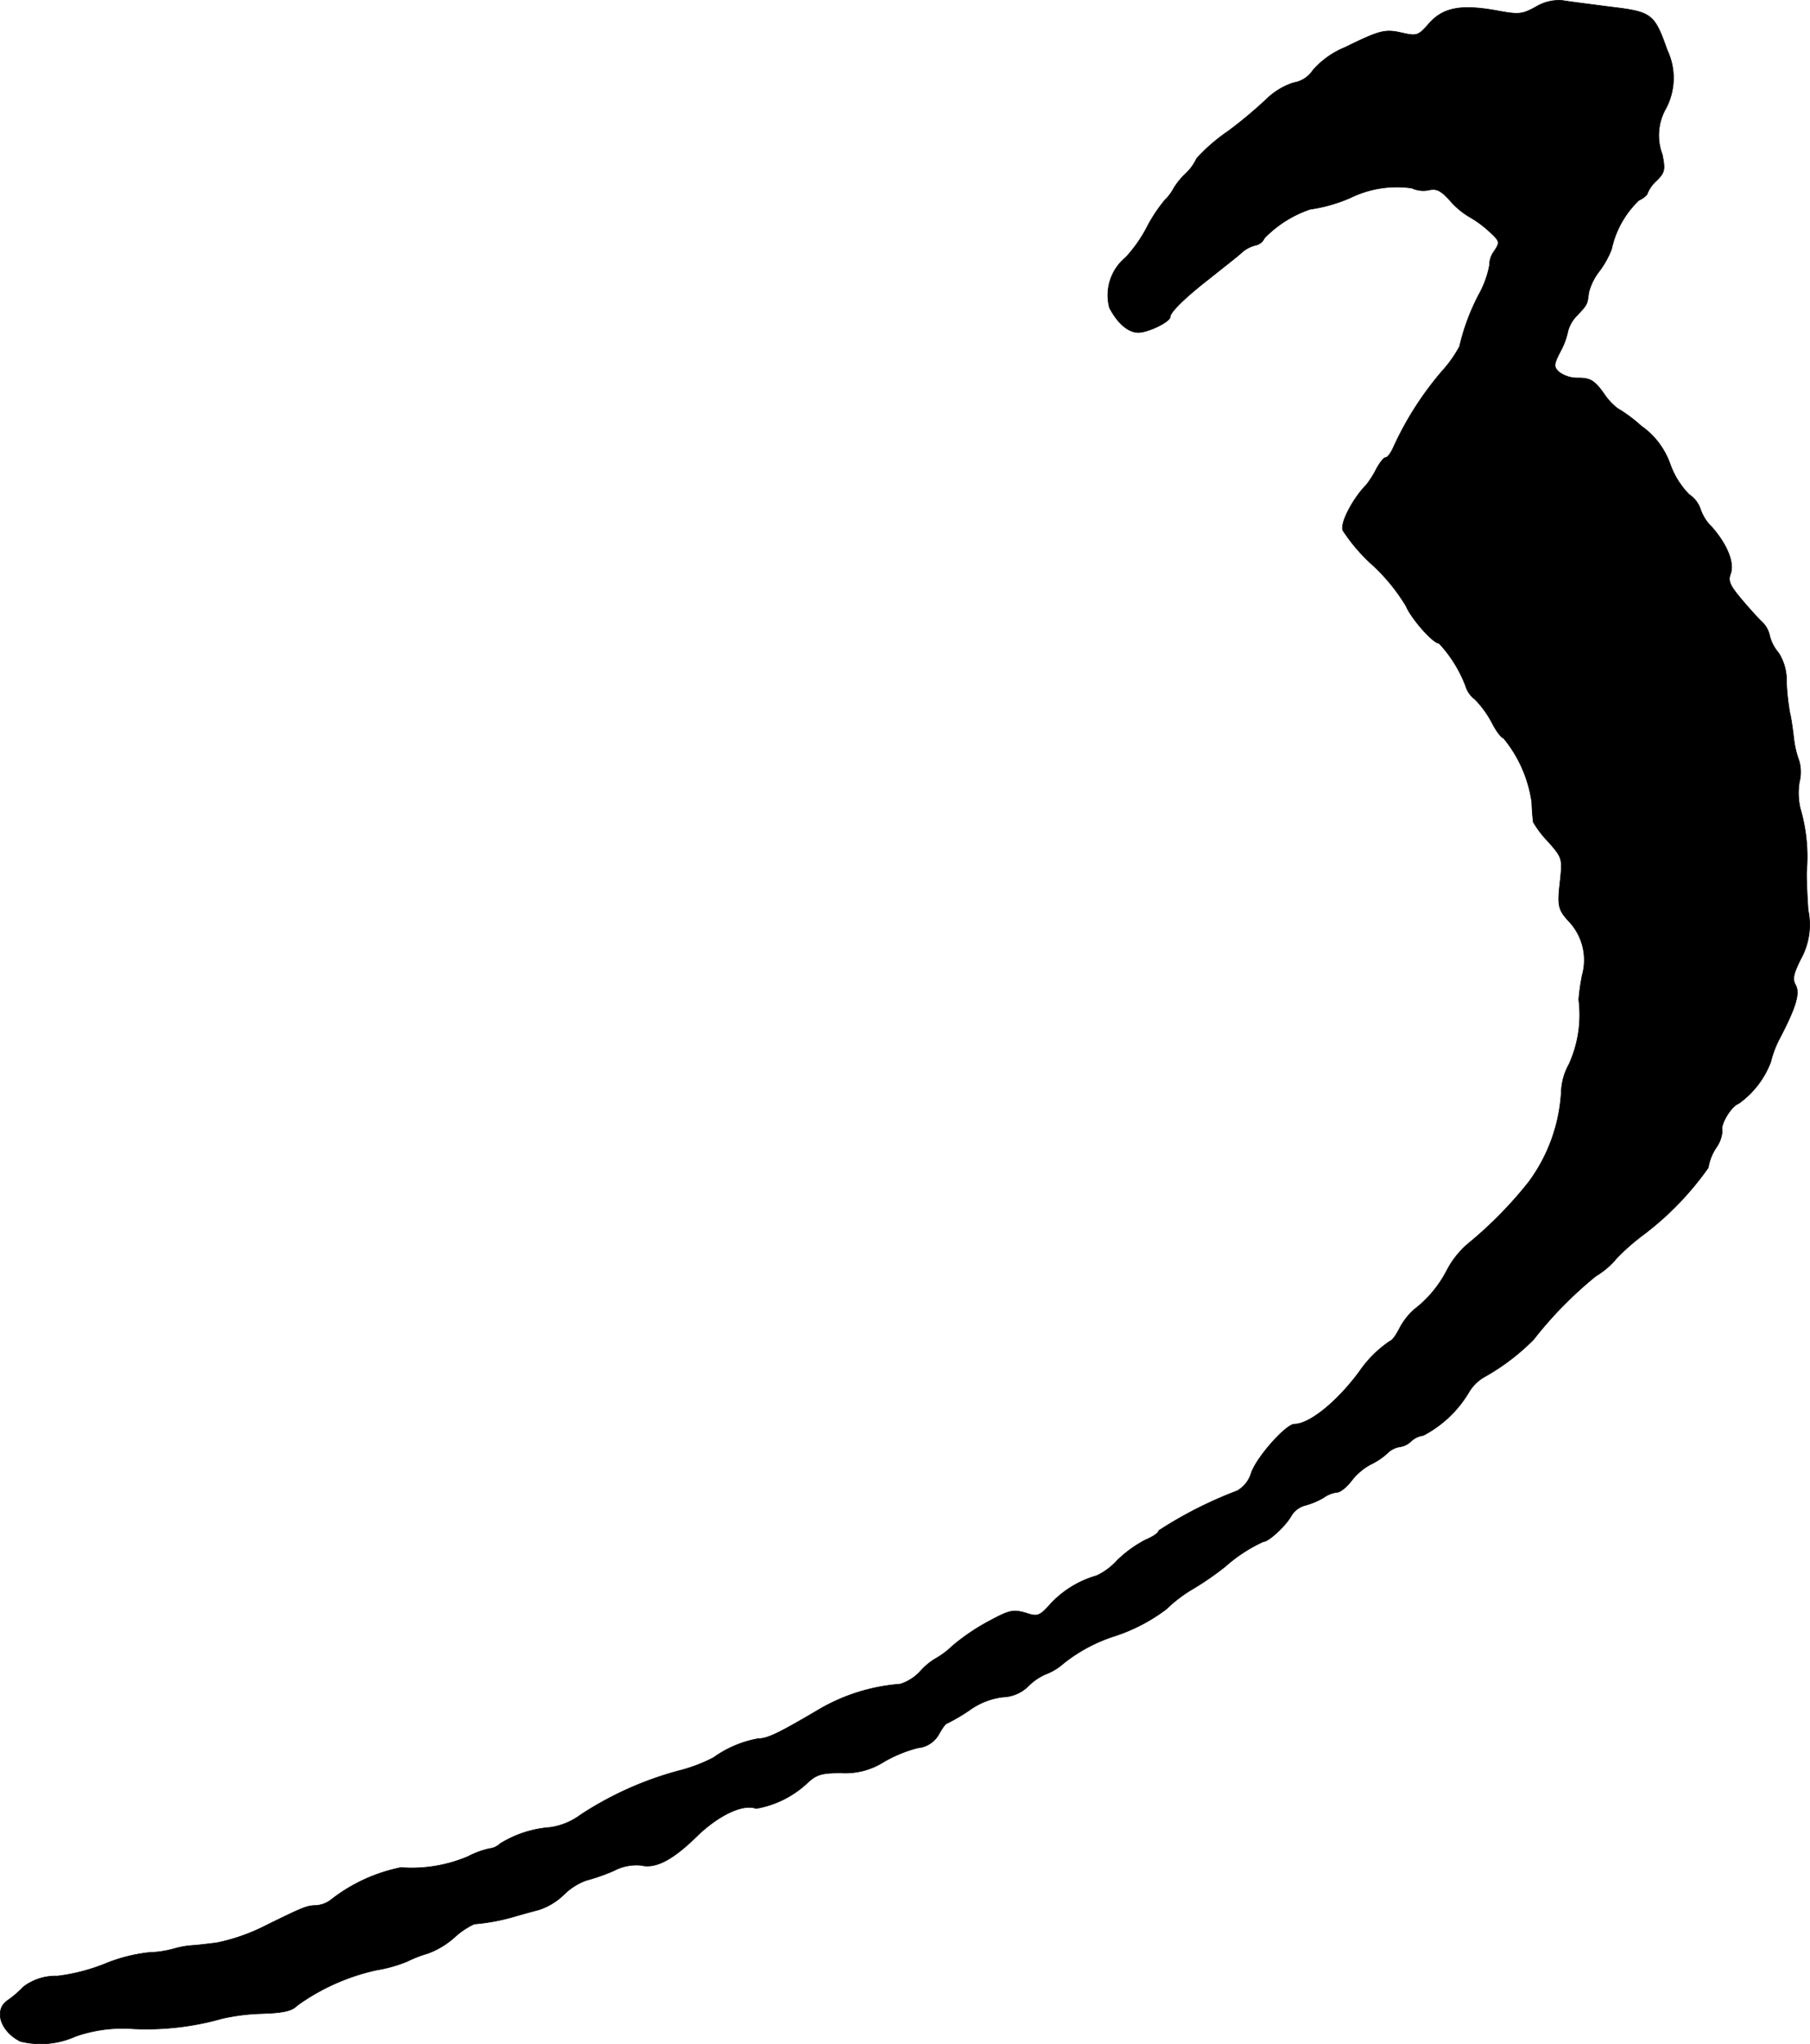 <?xml version="1.0" encoding="UTF-8"?>
<svg xmlns="http://www.w3.org/2000/svg"
     version="1.1"
     width="10.208mm"
     height="11.523mm"
     viewBox="0 0 28.937 32.663">
   <defs>
      <style type="text/css"><![CDATA[
      .a {
        stroke: #000;
        stroke-linecap: round;
        stroke-linejoin: round;
        stroke-width: 0.01px;
      }
    ]]></style>
   </defs>
   <path class="a"
         d="M24.553.11c-.224.121-.267.127-.648.055-.557-.097-.836-.042-1.06.212-.17.194-.194.2-.418.151-.285-.067-.357-.048-.927.23a1.363,1.363,0,0,0-.509.363.454.454,0,0,1-.309.2,1.119,1.119,0,0,0-.4.23,7.025,7.025,0,0,1-.648.545,2.82,2.82,0,0,0-.503.436.791.791,0,0,1-.182.248,1.136,1.136,0,0,0-.182.224.773.773,0,0,1-.145.194,2.459,2.459,0,0,0-.297.454,2.257,2.257,0,0,1-.327.46.781.781,0,0,0-.26.806c.133.254.303.394.46.394s.509-.17.509-.248c0-.073.23-.303.612-.6.212-.17.454-.357.527-.424a.513.513,0,0,1,.224-.121.204.204,0,0,0,.145-.115,1.844,1.844,0,0,1,.727-.46,2.515,2.515,0,0,0,.642-.182,1.694,1.694,0,0,1,.987-.157.442.442,0,0,0,.279.03c.115-.024.182.006.321.157a1.261,1.261,0,0,0,.321.273,1.733,1.733,0,0,1,.321.236c.17.157.17.17.073.315a.375.375,0,0,0-.073.224,1.554,1.554,0,0,1-.17.466,3.481,3.481,0,0,0-.309.83,1.935,1.935,0,0,1-.279.394,5.144,5.144,0,0,0-.775,1.211c-.042.097-.097.17-.127.17s-.091.079-.145.176a1.513,1.513,0,0,1-.164.26c-.218.224-.418.606-.376.727a2.795,2.795,0,0,0,.478.557,2.968,2.968,0,0,1,.533.654c.085.2.43.594.527.594a2.091,2.091,0,0,1,.424.678.416.416,0,0,0,.151.218,1.628,1.628,0,0,1,.273.376c.067.133.151.242.182.242a2.069,2.069,0,0,1,.454,1.03,3.102,3.102,0,0,0,.024.315,1.636,1.636,0,0,0,.236.309c.23.26.23.273.194.624-.048.412-.036.466.157.672a.899.899,0,0,1,.194.842,3.474,3.474,0,0,0-.055.388,1.905,1.905,0,0,1-.157,1.036.967.967,0,0,0-.121.418,2.671,2.671,0,0,1-.521,1.46,6.46,6.46,0,0,1-.963.981,1.427,1.427,0,0,0-.339.418,1.87,1.87,0,0,1-.533.642,1.072,1.072,0,0,0-.23.297c-.055.109-.121.2-.145.2a1.834,1.834,0,0,0-.497.491c-.357.485-.8.842-1.042.842-.133.006-.581.503-.684.769a.492.492,0,0,1-.23.297,6.56,6.56,0,0,0-1.254.636c0,.036-.091.097-.206.145a1.918,1.918,0,0,0-.46.333,1.035,1.035,0,0,1-.327.242,1.607,1.607,0,0,0-.733.448c-.182.2-.206.212-.406.145-.194-.055-.254-.042-.569.127a3.369,3.369,0,0,0-.594.4,1.383,1.383,0,0,1-.285.212,1.039,1.039,0,0,0-.224.188.742.742,0,0,1-.327.212,3.022,3.022,0,0,0-1.29.4c-.666.394-.836.472-.981.472a1.75,1.75,0,0,0-.715.303,2.564,2.564,0,0,1-.563.212,5.415,5.415,0,0,0-1.563.703,1.066,1.066,0,0,1-.485.2,1.768,1.768,0,0,0-.8.26.291.291,0,0,1-.17.079,1.386,1.386,0,0,0-.345.127,2.302,2.302,0,0,1-1.072.176,2.657,2.657,0,0,0-1.102.503.448.448,0,0,1-.254.103c-.145,0-.212.03-.793.315a3.08,3.08,0,0,1-.757.273c-.048.012-.218.03-.382.048a1.398,1.398,0,0,0-.339.055,1.708,1.708,0,0,1-.406.061,2.612,2.612,0,0,0-.703.182,3.02,3.02,0,0,1-.757.194.85.85,0,0,0-.539.17,1.678,1.678,0,0,1-.254.218c-.224.151-.121.491.2.654a1.35,1.35,0,0,0,.884-.079,2.28,2.28,0,0,1,.927-.121,4.415,4.415,0,0,0,1.417-.164,3.306,3.306,0,0,1,.624-.079c.369-.012.491-.042.581-.133a3.434,3.434,0,0,1,1.266-.563,2.208,2.208,0,0,0,.491-.139,2.015,2.015,0,0,1,.327-.127A1.33,1.33,0,0,0,7.26,30.964a1.24,1.24,0,0,1,.321-.218,3.246,3.246,0,0,0,.606-.109c.121-.036.321-.091.436-.121a1.054,1.054,0,0,0,.394-.242.987.987,0,0,1,.351-.224,3.141,3.141,0,0,0,.448-.157.769.769,0,0,1,.436-.085c.23.055.503-.085.896-.472.345-.333.733-.515.939-.436a1.591,1.591,0,0,0,.824-.412c.145-.133.224-.157.539-.157a1.141,1.141,0,0,0,.678-.176,2.165,2.165,0,0,1,.545-.224.427.427,0,0,0,.333-.212c.055-.097.109-.176.127-.176a3.037,3.037,0,0,0,.363-.212,1.147,1.147,0,0,1,.533-.212.611.611,0,0,0,.418-.182.904.904,0,0,1,.267-.182.92.92,0,0,0,.291-.176,2.562,2.562,0,0,1,.8-.43,2.818,2.818,0,0,0,.842-.436,2.247,2.247,0,0,1,.442-.333,4.848,4.848,0,0,0,.497-.345,2.439,2.439,0,0,1,.612-.4c.085,0,.357-.254.442-.406a.371.371,0,0,1,.236-.176,1.221,1.221,0,0,0,.285-.121.456.456,0,0,1,.212-.085c.055,0,.157-.085.236-.188a.966.966,0,0,1,.297-.254,1.13,1.13,0,0,0,.267-.176.363.363,0,0,1,.206-.109.324.324,0,0,0,.182-.091.355.355,0,0,1,.194-.091,1.841,1.841,0,0,0,.721-.678.68.68,0,0,1,.273-.267,3.54,3.54,0,0,0,.769-.588,6.309,6.309,0,0,1,.993-1.012,1.315,1.315,0,0,0,.339-.291,3.483,3.483,0,0,1,.43-.376,4.827,4.827,0,0,0,1.03-1.066.823.823,0,0,1,.127-.321.52.52,0,0,0,.097-.273c-.036-.091.145-.394.26-.43a1.444,1.444,0,0,0,.515-.666A1.612,1.612,0,0,1,28.447,16.603c.26-.497.333-.727.26-.86-.055-.097-.036-.182.085-.424a1.126,1.126,0,0,0,.115-.775c-.018-.26-.03-.545-.024-.63a2.731,2.731,0,0,0-.103-.999,1.086,1.086,0,0,1-.012-.424.648.648,0,0,0-.006-.333,1.528,1.528,0,0,1-.085-.363c-.018-.151-.042-.327-.061-.394a3.757,3.757,0,0,1-.055-.497.816.816,0,0,0-.127-.472.67.67,0,0,1-.139-.26.432.432,0,0,0-.115-.224c-.042-.036-.182-.188-.321-.351-.2-.236-.236-.309-.194-.424.067-.176-.048-.466-.297-.751a.711.711,0,0,1-.182-.285.46.46,0,0,0-.182-.236,1.331,1.331,0,0,1-.303-.485,1.253,1.253,0,0,0-.466-.612,2.314,2.314,0,0,0-.376-.279A.988.988,0,0,1,25.637,6.282c-.145-.2-.212-.242-.4-.242a.499.499,0,0,1-.315-.097c-.085-.085-.085-.115.024-.327a1.175,1.175,0,0,0,.121-.327.558.558,0,0,1,.151-.254c.164-.176.157-.17.182-.363a.926.926,0,0,1,.164-.333,1.459,1.459,0,0,0,.2-.357,1.525,1.525,0,0,1,.436-.781c.079-.036.139-.091.139-.115a.548.548,0,0,1,.145-.2c.133-.133.139-.176.091-.418A.866.866,0,0,1,26.636,1.727a1.041,1.041,0,0,0,.018-.927C26.448.219,26.412.189,25.746.11c-.321-.042-.666-.085-.769-.103A.713.713,0,0,0,24.553.11Z"/>
</svg>
